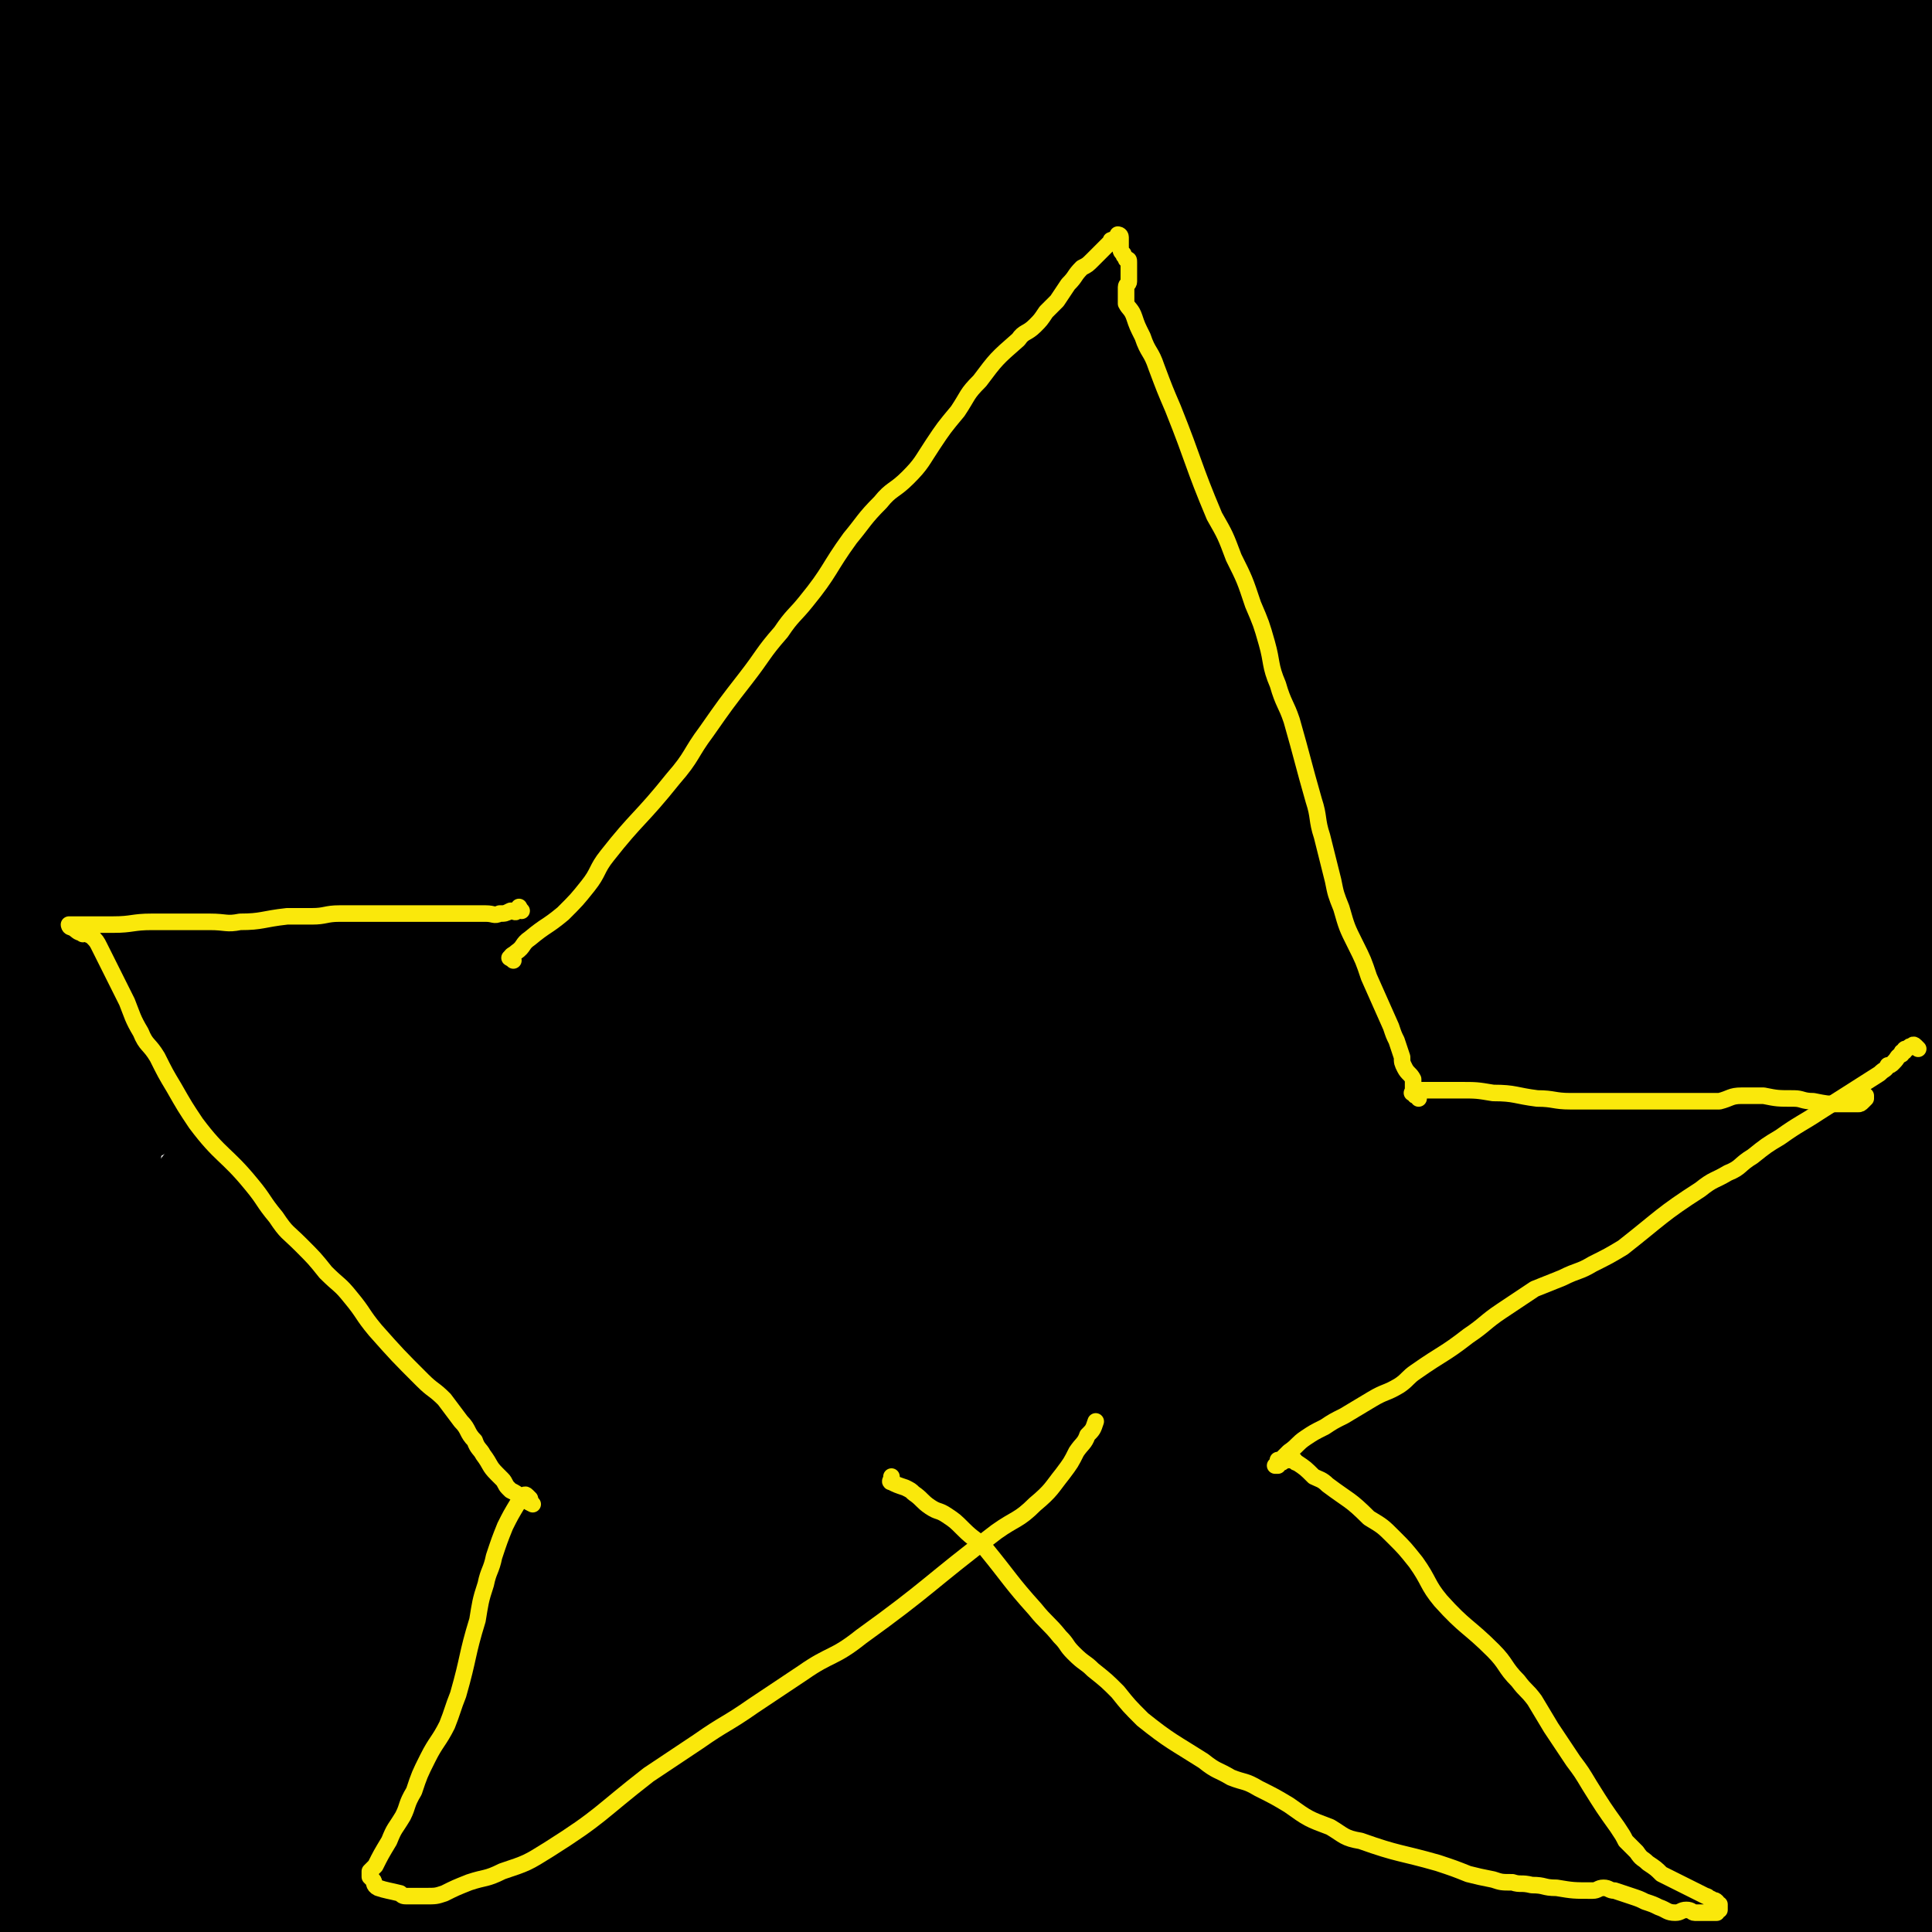 <svg viewBox='0 0 700 700' version='1.1' xmlns='http://www.w3.org/2000/svg' xmlns:xlink='http://www.w3.org/1999/xlink'><g fill='none' stroke='#000000' stroke-width='80' stroke-linecap='round' stroke-linejoin='round'><path d='M628,574c-1,-1 -2,-1 -1,-1 5,-6 6,-6 13,-12 10,-9 10,-10 19,-19 4,-4 4,-3 7,-7 2,-2 5,-6 3,-4 -28,23 -33,25 -64,54 -18,17 -17,18 -33,37 -18,20 -17,21 -34,41 -2,3 -2,3 -4,5 0,1 0,1 0,1 6,-6 6,-7 12,-13 17,-17 17,-17 35,-32 31,-27 30,-28 63,-52 5,-4 6,-3 12,-5 1,0 3,-1 3,1 -26,36 -29,36 -56,74 -15,20 -16,20 -29,41 -14,22 -13,22 -26,44 -1,2 -3,4 -2,4 2,0 5,-2 8,-5 16,-15 15,-17 31,-32 35,-32 35,-32 72,-62 4,-3 8,-8 10,-5 5,5 7,12 5,22 -7,27 -11,27 -23,53 -8,17 -9,17 -17,34 -3,7 -5,12 -6,16 0,1 3,-3 5,-6 26,-36 27,-36 52,-73 1,-1 0,-2 0,-4 '/><path d='M696,633c-1,-1 -1,-2 -1,-1 -1,4 1,5 -1,10 -5,12 -6,12 -13,23 -7,11 -7,11 -14,22 -3,4 -4,4 -7,9 -1,2 -3,6 -2,5 4,-5 6,-9 13,-17 2,-3 2,-2 4,-5 '/><path d='M696,645c-1,-1 -1,-2 -1,-1 -1,2 0,3 0,6 0,7 -1,7 -2,13 -1,5 -1,4 -2,9 0,3 0,4 0,5 0,1 0,0 0,-1 '/><path d='M697,620c-1,-1 -1,-2 -1,-1 -1,2 0,3 -2,6 -3,6 -4,6 -8,11 -5,5 -5,5 -10,10 -2,2 -2,2 -4,5 -1,1 -1,2 -2,2 0,0 0,0 0,0 8,-22 8,-22 16,-44 '/><path d='M697,540c-1,-1 -1,-2 -1,-1 -1,0 0,1 -1,2 -3,5 -3,5 -7,10 -10,13 -9,13 -19,27 -11,14 -12,13 -22,28 -3,4 -3,4 -6,9 -1,2 -3,6 -2,5 3,-2 6,-4 12,-10 10,-10 10,-11 20,-22 '/><path d='M654,601c-1,-1 -1,-2 -1,-1 -38,40 -37,43 -76,83 -7,7 -13,14 -15,12 -3,-4 -1,-14 5,-24 26,-43 29,-42 59,-82 10,-14 10,-14 20,-28 '/><path d='M679,485c-1,-1 -1,-2 -1,-1 -44,56 -45,56 -87,114 -23,31 -23,31 -44,64 -16,25 -32,54 -30,51 4,-3 20,-31 41,-62 28,-42 27,-42 56,-84 25,-37 25,-36 51,-72 '/><path d='M674,468c-1,-1 -1,-2 -1,-1 -36,35 -37,35 -71,73 -23,26 -21,28 -45,54 -19,21 -20,20 -40,40 -2,1 -4,2 -3,1 7,-14 6,-17 18,-31 45,-57 48,-55 96,-110 '/><path d='M535,598c-1,-1 -1,-2 -1,-1 -21,29 -19,31 -40,60 -14,19 -16,18 -30,36 -5,7 -10,17 -9,14 4,-7 8,-18 19,-34 29,-43 29,-42 62,-83 34,-42 35,-42 71,-83 25,-28 25,-28 51,-55 '/><path d='M675,435c-1,-1 -1,-2 -1,-1 -51,56 -50,57 -101,115 -31,36 -32,36 -63,72 -36,42 -35,43 -70,86 -5,5 -12,13 -10,10 4,-6 10,-14 20,-27 23,-32 22,-32 45,-63 50,-65 50,-65 101,-129 14,-17 15,-17 30,-34 9,-9 20,-20 18,-19 -4,2 -14,13 -28,26 -51,50 -55,46 -102,100 -62,73 -60,76 -115,154 -16,23 -23,41 -27,50 -3,4 5,-13 13,-24 29,-46 27,-48 59,-91 36,-50 38,-49 78,-95 33,-38 33,-37 67,-73 27,-30 29,-28 55,-58 23,-26 22,-29 43,-54 0,-1 1,1 1,1 -17,29 -16,30 -35,57 -46,63 -48,62 -96,123 -99,128 -100,128 -197,257 -26,33 -50,77 -50,69 1,-13 23,-58 51,-112 31,-58 30,-60 68,-113 44,-61 47,-59 97,-115 45,-50 47,-48 94,-96 12,-13 12,-13 24,-26 '/><path d='M633,447c-1,-1 -1,-2 -1,-1 -56,54 -57,54 -111,111 -54,57 -51,60 -105,117 -62,67 -62,77 -127,132 -8,6 -22,0 -18,-9 41,-100 44,-110 108,-208 42,-65 48,-61 103,-117 76,-79 77,-80 159,-153 13,-12 39,-28 32,-16 -48,78 -72,97 -141,197 -52,74 -55,73 -102,150 -65,109 -97,186 -123,222 -13,17 20,-59 46,-115 34,-72 33,-73 75,-141 43,-70 45,-70 95,-134 36,-48 39,-46 78,-92 28,-32 65,-74 55,-65 -19,16 -59,55 -113,115 -66,73 -70,71 -127,151 -91,126 -84,131 -170,261 -7,10 -24,28 -17,19 69,-92 77,-117 168,-221 55,-64 59,-61 124,-116 64,-55 67,-52 134,-103 '/><path d='M664,435c-1,-1 -1,-2 -1,-1 -59,41 -61,39 -117,85 -75,59 -74,60 -145,124 -77,70 -101,106 -152,144 -13,10 9,-27 24,-49 44,-65 45,-65 94,-125 57,-69 57,-70 119,-134 40,-41 42,-38 85,-76 '/><path d='M517,458c-1,-1 -1,-2 -1,-1 -63,48 -66,46 -126,99 -74,65 -70,69 -142,138 -29,28 -70,74 -60,56 26,-54 57,-107 132,-200 55,-69 61,-65 127,-123 101,-91 103,-89 207,-176 5,-4 15,-12 11,-8 -199,205 -211,211 -418,425 -34,35 -83,103 -63,74 119,-170 158,-247 340,-472 45,-56 131,-114 114,-88 -42,62 -123,126 -232,265 -119,152 -160,224 -224,316 -17,25 28,-44 62,-84 166,-194 169,-191 337,-383 '/><path d='M593,410c-1,-1 -1,-2 -1,-1 -95,82 -96,82 -190,166 -91,83 -83,99 -182,168 -37,26 -107,50 -90,22 82,-135 136,-183 289,-349 54,-59 60,-54 126,-100 43,-31 111,-77 92,-53 -69,82 -141,127 -269,264 -69,75 -90,138 -126,160 -18,10 -8,-55 17,-95 91,-139 103,-135 215,-263 50,-59 64,-49 110,-109 21,-28 40,-83 24,-68 -67,63 -103,107 -190,224 -40,53 -54,70 -64,117 -2,14 27,17 39,4 97,-109 89,-126 181,-249 33,-44 51,-45 69,-86 4,-12 -14,-25 -25,-18 -35,21 -39,32 -68,72 -32,43 -52,79 -54,94 -1,9 26,-20 48,-45 46,-54 43,-56 87,-112 1,-1 1,-1 2,-3 '/><path d='M610,254c-1,-1 -1,-2 -1,-1 -36,53 -34,57 -72,110 -11,14 -25,29 -27,25 -1,-6 8,-24 21,-45 35,-57 37,-56 76,-110 9,-14 10,-13 20,-26 '/><path d='M669,184c-1,-1 -1,-2 -1,-1 -23,42 -26,41 -44,86 -11,26 -12,27 -16,55 -3,19 -4,32 3,38 6,5 15,-5 23,-16 28,-41 24,-45 49,-89 '/><path d='M697,102c-1,-1 -1,-2 -1,-1 -15,12 -15,13 -29,25 -15,14 -16,13 -30,26 -5,5 -4,5 -7,10 -2,2 -2,2 -3,4 0,1 0,2 0,2 2,-1 2,-2 4,-4 2,-2 2,-1 3,-3 1,-1 1,-2 2,-3 0,0 0,0 0,0 1,0 1,0 1,0 1,0 1,0 1,0 1,0 1,1 1,1 1,0 1,0 2,0 0,0 1,0 1,0 4,-3 4,-3 7,-7 2,-2 2,-1 4,-4 16,-34 16,-34 31,-69 1,-4 0,-4 1,-8 0,-1 1,-1 1,-3 0,-1 0,-2 0,-1 -1,6 -2,7 -3,15 -4,31 -4,31 -8,61 -3,20 -3,20 -5,41 -1,13 -1,13 -1,26 0,2 1,3 2,5 0,0 0,-1 0,-1 3,-6 4,-5 6,-11 5,-13 5,-14 8,-27 4,-15 3,-16 5,-31 0,-2 1,-2 1,-4 0,-1 0,-2 0,-2 0,0 0,2 0,3 -1,12 -1,12 -2,23 -3,20 -4,20 -7,40 -3,20 -3,20 -7,40 -6,39 -6,39 -12,79 -3,14 -3,14 -6,29 -3,17 -3,18 -4,35 0,2 0,2 1,4 0,1 0,1 0,2 0,1 0,2 0,2 0,-3 1,-4 1,-7 0,-5 0,-5 0,-9 0,-10 0,-10 1,-19 1,-14 2,-14 3,-29 2,-24 2,-24 4,-49 2,-22 2,-22 3,-43 1,-24 1,-24 2,-48 1,-17 1,-17 2,-34 0,-15 1,-15 1,-30 0,-20 0,-20 0,-40 0,-8 0,-8 0,-16 1,-17 1,-17 1,-34 1,-7 1,-7 1,-15 1,-7 1,-7 2,-14 0,-9 0,-9 1,-17 0,-4 0,-4 0,-8 0,-2 0,-2 0,-4 0,-1 0,-3 0,-2 -1,1 -1,2 -2,4 -4,8 -3,9 -8,17 -9,15 -10,14 -21,29 -13,16 -13,16 -26,31 -13,16 -14,16 -27,32 -19,24 -19,24 -37,50 -3,4 -3,4 -5,8 0,1 1,0 1,0 25,-19 26,-17 50,-38 31,-28 29,-29 58,-58 '/><path d='M596,73c-1,-1 -1,-2 -1,-1 -1,0 -1,0 -2,1 -1,0 -1,0 -2,1 -13,14 -13,14 -25,29 -39,47 -38,48 -77,95 -21,27 -22,26 -43,53 -38,49 -36,50 -73,99 -14,18 -15,17 -29,35 -15,18 -14,18 -28,36 -2,3 -3,4 -4,5 0,0 1,-1 2,-2 2,-5 2,-5 4,-10 25,-58 23,-59 52,-116 21,-43 23,-42 47,-83 37,-63 37,-63 74,-125 13,-22 13,-22 26,-44 6,-9 6,-9 12,-18 1,-2 2,-2 3,-3 0,0 0,1 0,1 -6,12 -6,12 -13,24 -59,91 -62,90 -119,182 -40,63 -40,64 -74,129 -45,85 -44,85 -85,171 -12,25 -12,25 -22,50 -1,2 -2,7 -1,6 3,-5 4,-9 9,-17 16,-29 14,-30 31,-58 65,-101 65,-101 134,-199 30,-43 32,-41 64,-82 69,-89 67,-90 137,-179 14,-18 16,-17 31,-34 26,-29 26,-29 53,-57 2,-3 2,-2 5,-5 1,-1 4,-3 3,-2 -19,12 -20,16 -42,29 -35,21 -36,19 -72,39 -38,22 -39,21 -75,45 -35,24 -34,25 -67,51 -30,23 -30,24 -59,48 -18,16 -17,17 -36,32 -16,13 -16,13 -32,25 -2,1 -2,1 -4,2 -1,0 -1,1 -1,0 6,-6 6,-7 13,-14 65,-70 63,-72 131,-140 33,-33 32,-35 71,-62 70,-51 71,-49 145,-94 6,-3 7,-1 14,-3 5,-2 10,-5 10,-3 -2,3 -7,6 -14,11 -27,22 -26,24 -54,45 -42,31 -44,29 -85,60 -48,37 -48,37 -95,75 -48,40 -48,40 -94,82 -40,36 -41,36 -78,75 -45,46 -43,48 -87,96 -10,11 -10,11 -20,22 0,0 -1,1 0,0 6,-9 6,-10 13,-18 26,-30 27,-29 52,-58 32,-37 31,-38 62,-74 61,-71 61,-71 123,-141 15,-18 16,-17 31,-35 10,-12 10,-13 20,-26 1,-1 3,-3 2,-3 -2,0 -4,2 -7,5 -25,20 -24,21 -49,41 -38,32 -39,31 -76,64 -45,40 -49,36 -89,81 -70,78 -70,81 -130,166 -7,10 -4,13 -3,25 0,6 0,13 4,12 9,-2 13,-7 21,-19 47,-64 43,-67 89,-131 28,-38 29,-38 61,-74 61,-68 61,-68 125,-133 44,-43 46,-42 92,-82 16,-14 17,-13 33,-27 1,0 0,-1 0,-1 -36,16 -37,15 -72,34 -47,27 -47,27 -91,57 -66,45 -69,42 -129,94 -99,88 -100,89 -189,186 -14,16 -12,27 -17,40 -1,3 3,-4 5,-8 30,-49 27,-51 58,-99 21,-31 24,-29 46,-59 37,-48 34,-50 72,-97 17,-21 19,-20 38,-39 29,-29 29,-29 60,-58 8,-7 8,-7 17,-13 4,-3 5,-2 9,-5 2,0 3,-2 3,-1 -3,5 -4,8 -9,14 -29,33 -31,31 -59,64 -87,101 -91,99 -171,204 -27,36 -25,38 -45,79 -10,20 -15,39 -14,42 1,2 9,-16 18,-31 21,-35 20,-35 41,-70 44,-72 41,-73 88,-144 22,-33 22,-34 49,-64 44,-49 45,-48 91,-94 11,-11 12,-9 23,-19 3,-3 8,-8 5,-7 -11,3 -17,6 -32,15 -32,21 -32,22 -62,45 -40,32 -41,30 -78,64 -63,58 -64,58 -123,120 -13,14 -16,22 -20,31 -1,4 6,-1 11,-5 19,-17 19,-18 36,-36 18,-19 18,-19 35,-39 14,-18 14,-17 26,-36 17,-27 18,-27 32,-56 8,-17 7,-18 12,-37 1,-4 1,-4 1,-8 0,-2 0,-3 -2,-3 -22,16 -23,17 -45,35 -42,36 -45,34 -84,72 -16,16 -13,19 -26,37 '/><path d='M16,226c-1,-1 -2,-1 -1,-1 16,-37 15,-38 33,-74 11,-20 12,-19 24,-38 12,-17 12,-17 23,-35 23,-35 21,-37 45,-71 8,-11 10,-9 19,-20 4,-4 3,-5 6,-10 1,-2 1,-2 2,-4 0,0 0,-1 -1,-1 -17,14 -19,13 -35,30 -48,47 -46,49 -92,98 '/><path d='M5,229c-1,-1 -2,-2 -1,-1 3,6 3,12 8,15 3,2 4,-2 7,-5 13,-19 14,-19 25,-39 14,-29 14,-29 24,-59 15,-43 14,-43 26,-86 3,-11 2,-12 4,-23 2,-9 2,-10 2,-19 0,-8 1,-9 -1,-17 -4,-17 -5,-17 -12,-32 -1,-4 -1,-4 -4,-7 -4,-4 -5,-7 -9,-7 -4,0 -5,2 -9,7 -12,17 -15,16 -22,36 -10,29 -8,30 -11,60 -3,28 -2,29 0,57 1,26 1,26 7,52 2,12 4,11 10,22 5,10 5,10 11,20 2,4 3,4 6,8 1,1 3,4 2,3 -1,-1 -5,-2 -8,-7 -8,-12 -10,-11 -15,-25 -12,-33 -11,-34 -19,-68 -3,-11 -1,-12 -2,-24 -1,-20 -2,-20 -4,-40 0,-8 -1,-8 -1,-17 0,-8 1,-8 0,-15 0,-7 -1,-7 -2,-13 -1,-4 -1,-4 -1,-8 0,-2 1,-4 1,-3 1,3 2,6 1,12 -1,30 -4,30 -5,61 -3,63 -3,63 -3,127 0,14 0,14 2,28 3,15 4,15 8,31 0,2 0,2 1,4 0,0 0,1 0,1 0,-2 0,-3 0,-7 -1,-53 -1,-53 -1,-107 0,-35 1,-35 1,-70 0,-24 0,-24 0,-49 -1,-14 -1,-14 -2,-27 0,-6 0,-6 0,-12 0,-3 1,-5 2,-6 0,-1 -1,1 -1,2 -1,18 0,18 -1,37 '/><path d='M10,495c-1,-1 -1,-1 -1,-1 -1,-2 0,-2 0,-4 1,-12 1,-12 3,-24 7,-54 1,-55 14,-107 17,-66 16,-68 46,-130 32,-65 38,-63 79,-124 5,-8 11,-16 12,-14 3,2 0,13 -5,24 -17,35 -18,35 -39,69 -30,51 -36,48 -62,101 -19,40 -18,41 -29,83 -12,50 -9,51 -16,102 -2,9 -1,9 -1,19 -1,3 -1,6 -1,6 0,1 1,-2 1,-5 1,-24 1,-24 1,-47 0,-34 0,-34 0,-68 0,-32 1,-32 0,-63 -3,-44 -4,-45 -9,-89 0,0 0,1 -1,1 '/><path d='M2,226c-1,-1 -2,-2 -1,-1 2,31 4,32 6,65 3,47 2,48 2,95 0,49 -1,49 -2,99 -1,50 -4,50 -3,100 3,77 5,77 10,155 1,17 1,17 2,34 1,8 2,14 3,16 1,2 0,-4 0,-9 1,-23 1,-22 1,-45 0,-26 0,-26 0,-53 0,-17 -1,-17 0,-34 2,-29 1,-30 8,-59 5,-26 4,-27 16,-52 16,-38 17,-38 39,-73 15,-23 19,-21 35,-45 5,-7 3,-8 7,-16 0,-2 1,-4 1,-3 -1,0 -2,1 -4,3 -31,40 -31,40 -62,79 '/><path d='M1,693c-1,-1 -2,-1 -1,-1 1,-2 3,-1 5,-3 5,-5 5,-5 9,-11 7,-14 6,-14 13,-28 8,-17 9,-17 17,-35 11,-23 10,-24 21,-47 22,-42 21,-42 46,-83 29,-49 29,-49 62,-96 48,-67 50,-66 100,-131 2,-3 5,-8 4,-6 -4,10 -5,15 -14,29 -21,36 -23,35 -46,72 -66,106 -68,105 -132,212 -16,26 -15,27 -29,55 -12,25 -17,47 -22,51 -3,3 1,-19 6,-37 13,-42 13,-43 30,-83 24,-56 25,-55 53,-109 19,-38 20,-38 40,-75 1,-2 2,-6 2,-4 -14,48 -15,52 -30,104 -14,46 -15,46 -27,93 -15,54 -14,55 -27,110 -1,6 -1,6 -2,11 0,5 0,5 -1,10 0,0 0,2 0,1 2,-1 2,-2 4,-5 8,-12 9,-12 16,-25 10,-23 9,-24 18,-47 26,-62 25,-62 52,-122 9,-19 9,-19 19,-37 5,-8 6,-9 11,-15 1,-1 2,0 2,1 -16,47 -14,49 -35,95 -22,47 -27,45 -51,91 -27,52 -26,52 -51,105 -2,4 -2,5 -2,9 -1,3 -1,7 1,6 6,-5 9,-8 15,-18 22,-36 19,-38 41,-73 24,-39 27,-37 51,-76 17,-27 15,-28 32,-55 10,-16 11,-15 21,-31 7,-11 6,-12 13,-22 4,-6 4,-7 9,-11 1,-1 3,0 2,1 -12,24 -12,26 -27,50 -45,69 -48,67 -93,137 -16,25 -15,25 -29,52 -8,14 -7,15 -14,30 -1,1 -1,3 0,3 1,0 2,0 4,-2 12,-15 13,-15 23,-32 18,-30 16,-31 33,-62 47,-89 47,-89 95,-177 21,-36 20,-37 41,-73 21,-34 22,-33 43,-68 3,-5 2,-6 6,-11 1,-2 4,-5 3,-4 -11,21 -10,26 -26,48 -31,43 -35,40 -69,81 -39,46 -40,45 -76,93 -31,43 -30,44 -58,89 -2,2 -3,6 -2,5 3,-6 6,-10 10,-20 15,-35 14,-35 28,-70 15,-40 13,-41 30,-80 31,-69 28,-72 66,-137 22,-37 24,-36 54,-67 41,-43 43,-42 88,-81 9,-8 10,-9 21,-12 5,-2 8,-1 11,2 4,3 5,6 3,11 -9,21 -8,24 -24,42 -28,34 -33,30 -64,62 -65,67 -69,65 -128,137 -31,37 -28,40 -52,83 -4,7 -6,17 -4,17 1,-2 4,-11 10,-21 20,-36 17,-39 42,-71 73,-94 75,-93 154,-181 25,-28 25,-28 53,-53 19,-18 20,-18 40,-33 1,-1 1,0 1,1 2,6 5,7 3,12 -16,33 -16,35 -39,64 -22,27 -27,23 -51,48 -52,53 -51,54 -103,107 -17,18 -18,16 -34,35 -14,16 -14,17 -26,34 -1,1 0,2 0,3 0,1 1,0 1,1 '/></g>
<g fill='none' stroke='#FAE80B' stroke-width='6' stroke-linecap='round' stroke-linejoin='round'><path d='M186,348c-1,-1 -2,-1 -1,-1 0,-1 1,-1 2,-2 3,-2 2,-3 5,-5 6,-5 6,-4 12,-9 5,-5 5,-5 9,-10 4,-5 3,-6 7,-11 11,-14 12,-13 24,-28 7,-8 6,-9 12,-17 7,-10 7,-10 14,-19 7,-9 6,-9 13,-17 4,-6 5,-6 9,-11 9,-11 8,-12 16,-23 5,-6 5,-7 11,-13 4,-5 5,-4 10,-9 5,-5 5,-6 9,-12 4,-6 4,-6 9,-12 4,-6 3,-6 8,-11 6,-8 6,-8 14,-15 2,-3 3,-2 6,-5 2,-2 2,-2 4,-5 2,-2 2,-2 4,-4 2,-3 2,-3 4,-6 3,-3 2,-3 5,-6 2,-1 2,-1 4,-3 3,-3 3,-3 6,-6 1,-1 0,-1 1,-1 1,-1 1,0 2,-1 0,0 0,-1 0,-1 0,0 1,0 1,1 0,1 0,2 0,3 0,2 0,2 1,3 0,1 1,1 1,2 1,0 1,0 1,1 0,1 0,1 0,2 0,0 0,0 0,1 0,2 0,2 0,4 0,1 -1,1 -1,2 0,3 0,3 0,6 1,2 2,2 3,5 1,3 1,3 3,7 2,6 3,5 5,11 3,8 3,8 6,15 8,20 7,20 15,39 4,7 4,7 7,15 4,8 4,8 7,17 3,7 3,7 5,14 2,7 1,8 4,15 2,7 3,7 5,13 4,14 4,15 8,29 2,6 1,7 3,13 2,8 2,8 4,16 1,5 1,5 3,10 2,7 2,7 5,13 3,6 3,6 5,12 4,9 4,9 8,18 1,3 1,3 2,5 1,3 1,3 2,6 0,2 0,2 1,4 1,2 2,2 3,4 0,2 0,2 0,3 0,1 1,1 1,1 1,1 1,1 1,2 0,0 0,0 0,0 0,1 0,1 0,1 0,0 0,-1 0,-1 0,0 -1,0 -1,0 -1,0 0,-1 0,-1 0,0 -1,0 -1,0 -1,0 0,0 0,-1 0,0 0,-1 0,-1 1,0 1,1 2,1 3,0 3,0 6,0 5,0 5,0 9,0 6,0 6,0 12,1 8,0 8,1 16,2 6,0 6,1 12,1 4,0 4,0 9,0 4,0 4,0 8,0 6,0 6,0 12,0 7,0 7,0 15,0 5,0 5,0 10,0 4,-1 4,-2 8,-2 4,0 4,0 8,0 5,1 5,1 11,1 3,0 3,1 7,1 5,1 5,1 9,1 2,0 2,0 3,0 1,0 1,0 2,0 1,0 1,0 2,0 1,0 1,0 2,-1 0,0 0,0 1,-1 0,0 0,-1 0,-1 '/><path d='M189,330c-1,-1 -1,-2 -1,-1 -1,0 0,1 -1,1 0,1 -1,0 -1,0 -1,0 -1,0 -1,0 -2,1 -2,1 -4,1 -2,1 -2,0 -5,0 -3,0 -3,0 -6,0 -3,0 -3,0 -6,0 -5,0 -5,0 -9,0 -9,0 -9,0 -18,0 -7,0 -7,0 -14,0 -5,0 -5,1 -10,1 -5,0 -5,0 -9,0 -9,1 -9,2 -17,2 -5,1 -5,0 -11,0 -4,0 -4,0 -8,0 -3,0 -3,0 -6,0 -3,0 -3,0 -7,0 -7,0 -7,1 -14,1 -2,0 -2,0 -4,0 -2,0 -2,0 -3,0 -1,0 -1,0 -3,0 -1,0 -1,0 -1,0 -2,0 -2,0 -4,0 -1,0 -1,0 -1,0 0,0 0,1 1,1 2,1 2,2 4,2 0,1 0,0 1,0 1,0 1,1 2,1 2,2 2,2 3,4 5,10 5,10 10,20 2,5 2,6 5,11 2,5 3,4 6,9 3,6 3,6 6,11 4,7 4,7 8,13 9,12 11,11 20,22 5,6 4,6 9,12 4,6 4,5 9,10 5,5 5,5 9,10 5,5 5,4 9,9 5,6 4,6 9,12 8,9 8,9 17,18 4,4 4,3 8,7 3,4 3,4 6,8 3,3 2,4 5,7 1,3 2,3 3,5 3,4 2,4 5,7 1,1 1,1 2,2 1,1 1,2 2,3 1,1 1,1 1,1 2,1 2,1 3,2 1,1 1,1 2,1 1,1 1,1 3,2 '/><path d='M695,380c-1,-1 -1,-1 -1,-1 -1,-1 -1,0 -1,0 -1,0 -1,0 -2,1 -1,0 -1,0 -1,1 -1,0 -1,0 -1,1 -2,1 -1,1 -3,3 -1,1 -1,1 -2,1 -1,2 -1,1 -3,3 -11,7 -11,7 -22,14 -6,4 -7,4 -14,9 -5,3 -5,3 -10,7 -5,3 -4,4 -9,6 -5,3 -5,2 -10,6 -14,9 -14,10 -28,21 -5,3 -5,3 -11,6 -5,3 -5,2 -11,5 -5,2 -5,2 -10,4 -6,4 -6,4 -12,8 -6,4 -6,5 -12,9 -9,7 -9,6 -19,13 -3,2 -3,3 -6,5 -5,3 -5,2 -10,5 -5,3 -5,3 -10,6 -4,2 -4,2 -7,4 -4,2 -4,2 -7,4 -3,2 -3,3 -6,5 -1,1 -1,1 -2,2 0,0 0,1 0,1 0,1 -1,1 -1,1 -1,0 -1,0 -1,0 0,0 0,1 0,1 0,0 -1,0 -1,0 0,0 1,0 1,0 0,0 0,-1 0,-1 0,-1 0,-1 0,-1 0,0 1,0 1,0 1,0 1,0 1,0 0,0 0,-1 0,-1 0,0 1,0 1,0 1,0 0,1 1,1 1,0 1,0 2,0 0,0 0,1 1,1 3,2 3,2 6,5 2,1 3,1 5,3 8,6 8,5 15,12 5,3 5,3 9,7 4,4 4,4 8,9 5,7 4,8 9,14 9,10 10,9 19,18 5,5 4,6 9,11 3,4 3,3 6,7 3,5 3,5 6,10 4,6 4,6 8,12 3,4 3,4 6,9 5,8 5,8 10,15 2,3 2,3 3,5 2,2 2,2 4,4 2,3 2,2 4,4 3,2 3,2 5,4 2,1 2,1 4,2 6,3 6,3 12,6 1,0 1,1 2,1 1,1 1,0 2,1 0,0 0,1 0,1 1,0 1,0 1,0 0,1 0,1 0,1 0,1 0,1 0,1 0,0 -1,0 -1,0 -1,0 0,1 0,1 0,0 -1,0 -2,0 -1,0 -1,0 -2,0 -2,0 -2,0 -4,0 -1,0 -1,-1 -3,-1 -2,0 -2,1 -4,1 -3,0 -3,-1 -6,-2 -2,-1 -2,-1 -5,-2 -2,-1 -2,-1 -5,-2 -3,-1 -3,-1 -6,-2 -2,0 -2,-1 -4,-1 -2,0 -2,1 -4,1 -7,0 -7,0 -13,-1 -5,0 -4,-1 -9,-1 -4,-1 -4,0 -7,-1 -4,0 -4,0 -7,-1 -5,-1 -5,-1 -9,-2 -5,-2 -5,-2 -11,-4 -14,-4 -14,-3 -28,-8 -6,-1 -6,-2 -11,-5 -8,-3 -8,-3 -15,-8 -5,-3 -5,-3 -11,-6 -5,-3 -5,-2 -10,-4 -5,-3 -5,-2 -10,-6 -11,-7 -12,-7 -22,-15 -5,-5 -5,-5 -9,-10 -4,-4 -4,-4 -9,-8 -3,-3 -3,-2 -7,-6 -3,-3 -2,-3 -5,-6 -4,-5 -5,-5 -9,-10 -9,-10 -9,-11 -18,-22 -4,-4 -4,-3 -8,-7 -3,-3 -3,-3 -6,-5 -3,-2 -3,-1 -6,-3 -3,-2 -3,-3 -6,-5 -1,-1 -1,-1 -3,-2 -3,-1 -3,-1 -5,-2 -1,0 0,-1 0,-1 0,-1 0,-1 0,-1 '/><path d='M192,543c-1,-1 -1,-1 -1,-1 -1,-1 -1,0 -1,0 -1,1 -2,1 -2,2 -3,5 -3,5 -5,9 -2,5 -2,5 -4,11 -1,5 -2,5 -3,10 -2,6 -2,7 -3,13 -4,13 -3,13 -7,27 -2,5 -2,6 -4,11 -3,6 -4,6 -7,12 -3,6 -3,6 -5,12 -3,5 -2,5 -4,9 -3,5 -3,4 -5,9 -3,5 -3,5 -5,9 -1,1 -1,1 -2,2 0,0 0,1 0,1 0,1 0,1 0,1 1,1 1,1 1,1 1,1 0,2 2,3 3,1 4,1 8,2 1,1 1,1 3,1 3,0 3,0 6,0 4,0 4,0 7,-1 4,-2 4,-2 9,-4 6,-2 6,-1 12,-4 9,-3 9,-3 17,-8 19,-12 18,-13 36,-27 9,-6 9,-6 18,-12 10,-7 10,-6 20,-13 9,-6 9,-6 18,-12 10,-7 11,-5 21,-13 25,-18 24,-19 49,-38 7,-5 8,-4 14,-10 6,-5 6,-6 10,-11 3,-4 3,-4 5,-8 2,-3 3,-3 4,-6 2,-2 2,-2 3,-5 '/></g>
</svg>
